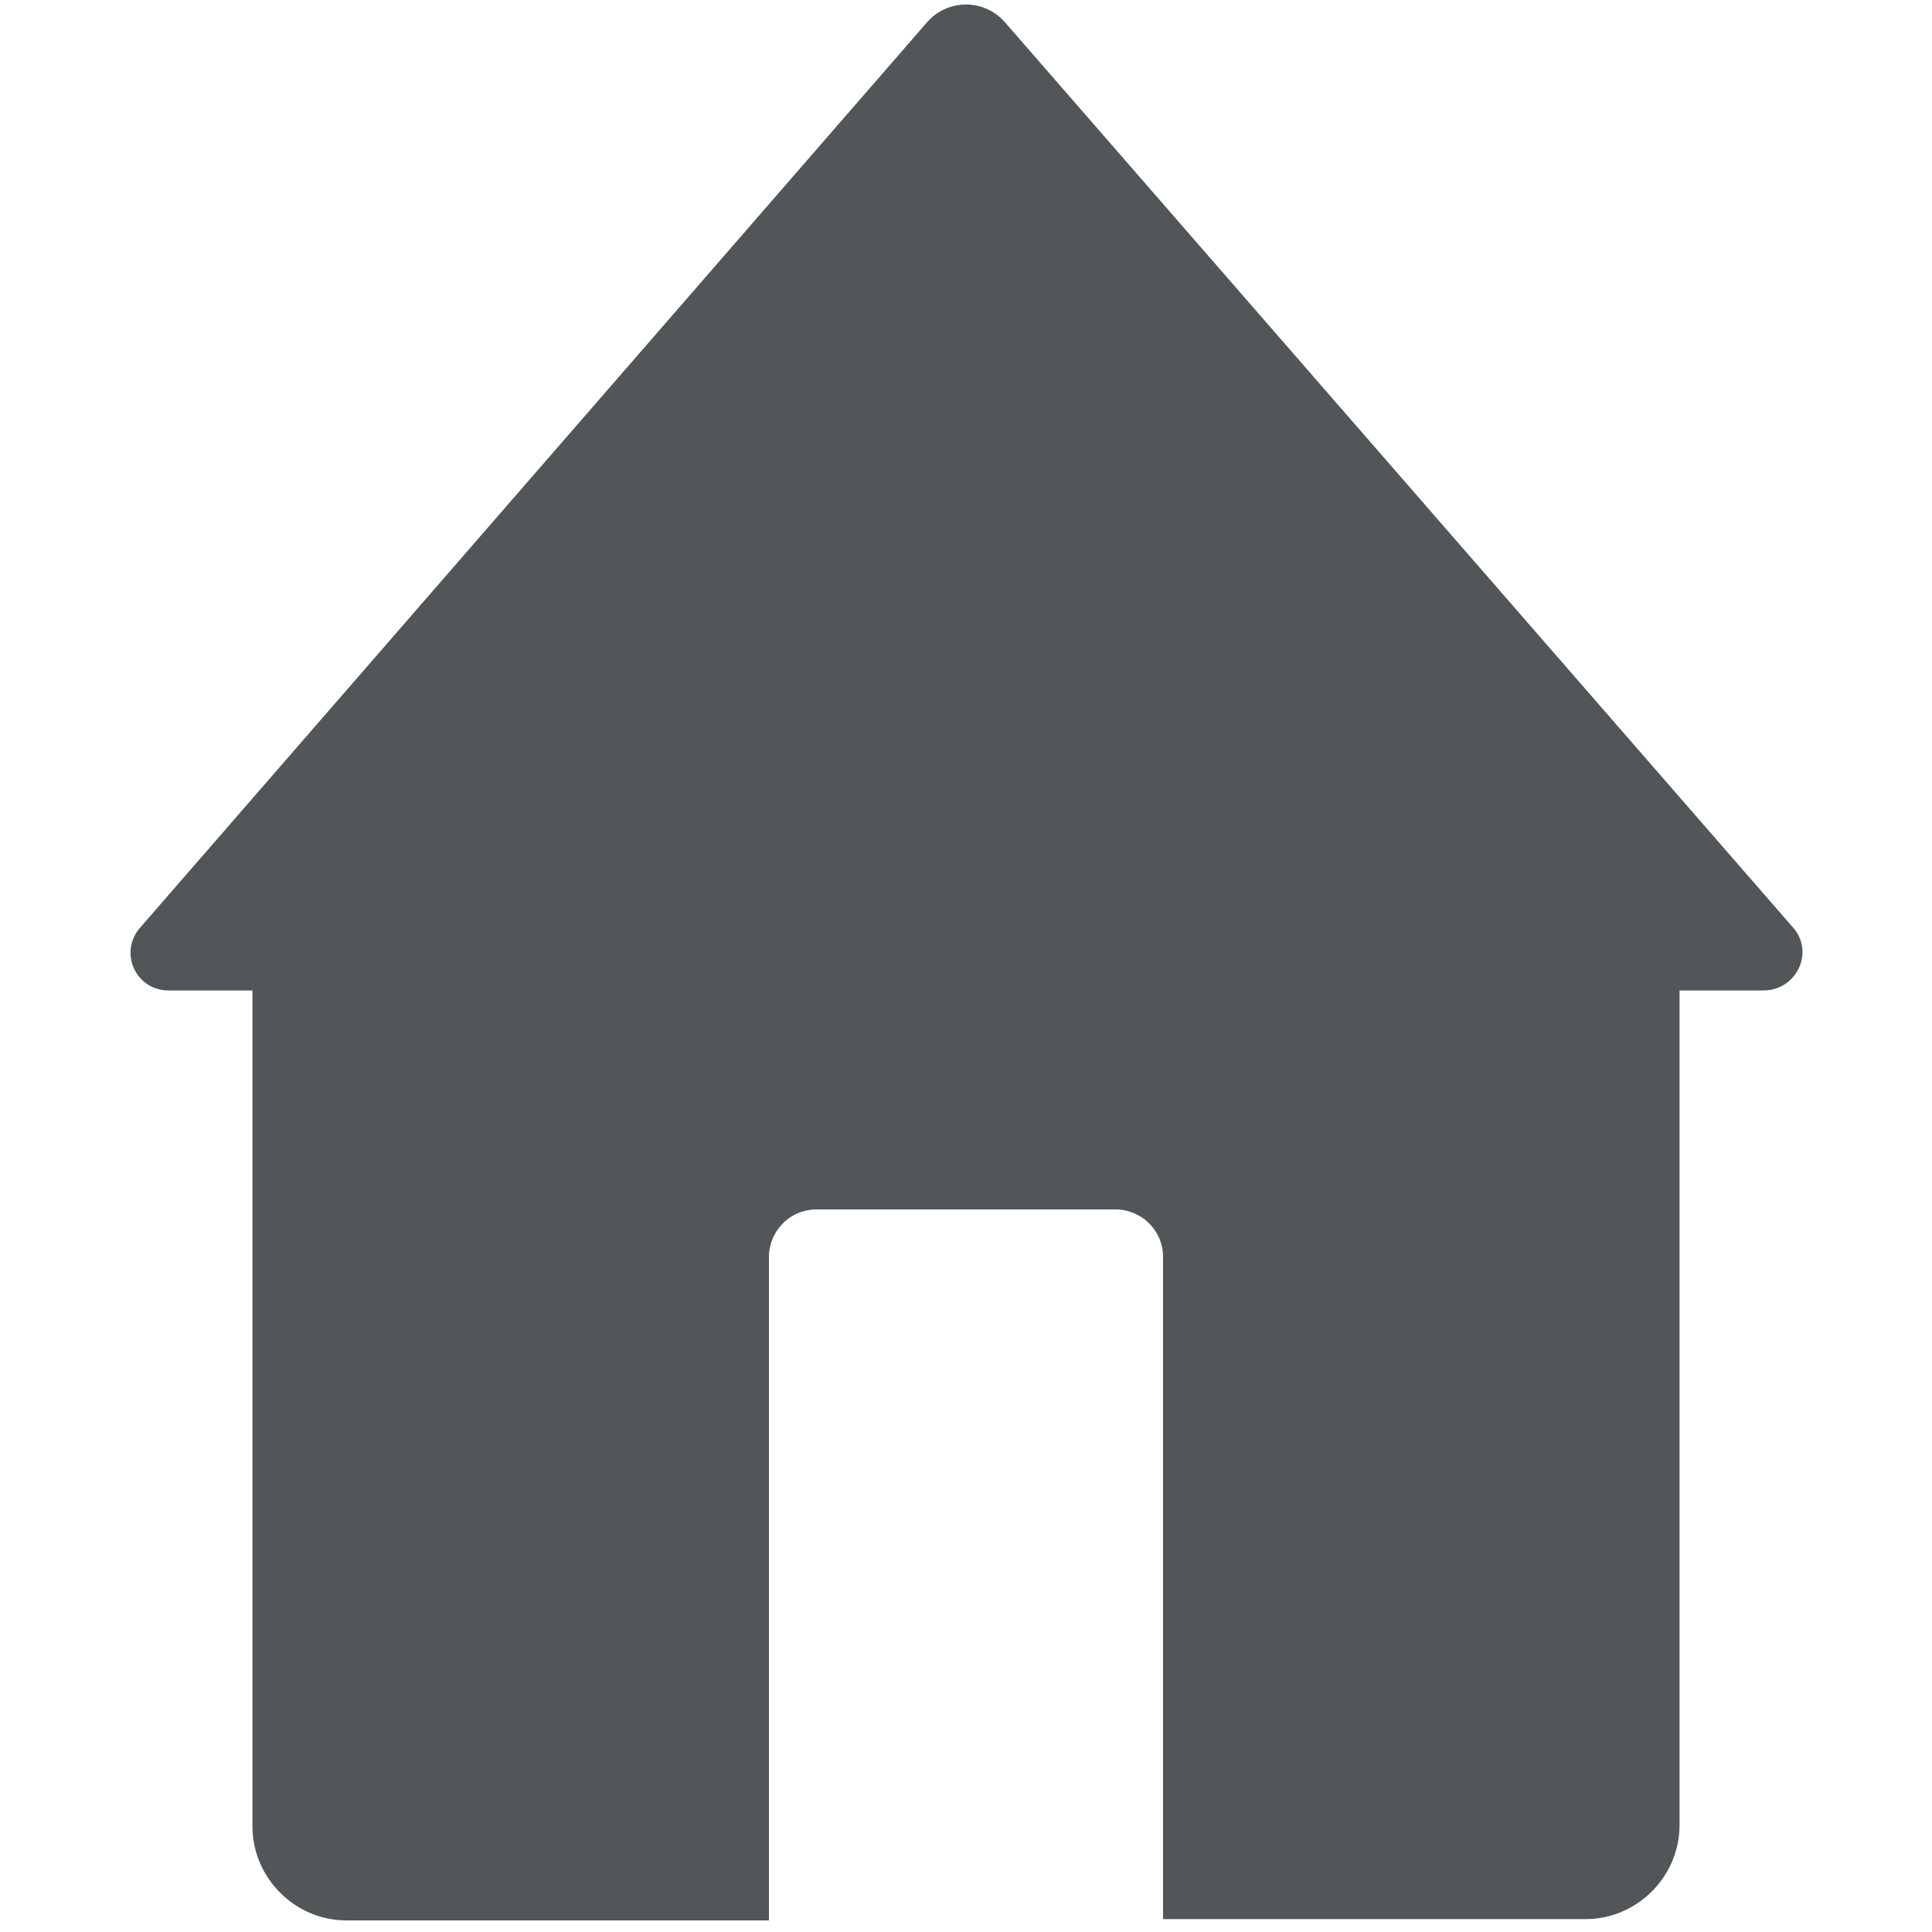 <?xml version="1.0" encoding="utf-8"?>
<!-- Generator: Adobe Illustrator 26.4.1, SVG Export Plug-In . SVG Version: 6.00 Build 0)  -->
<svg version="1.1" id="Layer_1" xmlns="http://www.w3.org/2000/svg" xmlns:xlink="http://www.w3.org/1999/xlink" x="0px" y="0px"
	 viewBox="0 0 150 150" style="enable-background:new 0 0 150 150;" xml:space="preserve">
<style type="text/css">
	.st0{fill:#515659;}
	.st1{display:none;fill:#515659;}
</style>
<g id="предложка_00000032642430942780146010000014944598312403166888_">
	<path class="st0" d="M-384,298.2l20.7-16.5c3-2.4,7.3-1.9,9.6,1.1l76.4,95.7c2.4,3,1.9,7.3-1.1,9.6l-20.7,16.5
		c-3,2.4-7.3,1.9-9.6-1.1l-76.4-95.7C-387.5,304.9-387,300.6-384,298.2z"/>
	<path class="st0" d="M-261.9,425.8c0.2,2.3-2,4.1-4.2,3.4l-14.9-4.7l-13.6-4.3c-2.5-0.8-3.1-4-1-5.6l13-10.4l13-10.4
		c2-1.6,5.1-0.3,5.3,2.3l1.1,14.2L-261.9,425.8z"/>
</g>
<path id="не_веган_00000158732676621886531100000017349110199993964446_" class="st0" d="M-714,283.7l15.2,15.1
	c5.1,5.1,5.1,13.3,0,18.3l-37.3,37.3l37.3,37.3c5.1,5.1,5.1,13.3,0,18.3l-15.2,15.1c-5.1,5.1-13.3,5.1-18.3,0l-37.3-37.3l-37.3,37.3
	c-5.1,5.1-13.3,5.1-18.3,0l-15.2-15.1c-5.1-5.1-5.1-13.3,0-18.3l37.3-37.3l-37.3-37.3c-5.1-5.1-5.1-13.3,0-18.3l15.2-15.1
	c5.1-5.1,13.3-5.1,18.3,0l37.3,37.3l37.3-37.3C-727.3,278.6-719.1,278.6-714,283.7z"/>
<path id="праздники_00000145055318934698661790000011972982365700178321_" class="st0" d="M448.9-142.7l15.4,35
	c0.7,1.6,2.3,2.5,4,2.3l38-4.1c3.4-0.4,5.6,3.4,3.6,6.2l-22.6,30.9c-1,1.4-1,3.2,0,4.6L510-36.9c2,2.7-0.2,6.6-3.6,6.2l-38-4.1
	c-1.7-0.2-3.3,0.8-4,2.3l-15.4,35c-1.4,3.1-5.8,3.1-7.2,0l-15.4-35c-0.7-1.6-2.3-2.5-4-2.3l-38,4.1c-3.4,0.4-5.6-3.5-3.6-6.2
	l22.6-30.9c1-1.4,1-3.2,0-4.6l-22.6-30.9c-2-2.7,0.2-6.6,3.6-6.2l38,4.1c1.7,0.2,3.3-0.8,4-2.3l15.4-35
	C443.1-145.8,447.6-145.8,448.9-142.7z"/>
<g id="инфо_00000149340046923705574040000013191701050551330751_">
	<path class="st0" d="M-313.8,149.1h-24.8c-4.2,0-7.7-3.4-7.7-7.7v-83c0-4.2,3.4-7.7,7.7-7.7h24.8c4.2,0,7.7,3.4,7.7,7.7v83
		C-306.1,145.6-309.6,149.1-313.8,149.1z"/>
	<circle class="st0" cx="-326.2" cy="19.8" r="20.1"/>
</g>
<g id="забота_о_животных_00000125594957356066971600000005708939345250246025_">
	<path class="st0" d="M-505.5,140.5c-1,0.2-2,0.3-3,0.5c-2.2,0.3-4.4,0.1-6.6-0.4c-1.7-0.4-3.5-1-5-1.5c-3.6-1.2-7-2.8-10.5-4.2
		c-4-1.6-8.1-1.8-12.2-0.3c-3.6,1.3-7.2,2.6-10.8,3.9c-5.7,2.1-11.4,2.6-17.2,0.8c-8.1-2.5-13.5-10.6-13.5-19.8
		c-0.1-24.7,18.4-57.9,53-55.2c8,0.6,14.9,4.4,21.2,9.8c11.1,9.6,19,21.7,22.2,37.1C-484.9,126.2-491.8,137.6-505.5,140.5z"/>
	<path class="st0" d="M-540.6,41.6c-0.9,9.5-6.4,16.5-14.1,17.3c-4.2,0.5-8.2-0.8-11.8-3.4c-8.3-6.2-12.7-19.3-10.1-30.1
		c3.2-13.1,16.5-17.7,26.4-9C-543.5,22.3-539.8,32.1-540.6,41.6z"/>
	<path class="st0" d="M-574.4,77.6c-1.6,7.8-8.2,12.7-15.5,11.3c-11.7-2.1-21.3-15.2-20.9-28.3c0.3-9.5,7.6-16,16-14.4
		c11.6,2.2,21.1,15.2,20.6,28.2C-574.1,75.5-574.3,76.6-574.4,77.6z"/>
	<path class="st0" d="M-531,41.6c0.9,9.5,6.4,16.5,14.1,17.3c4.2,0.5,8.2-0.8,11.8-3.4c8.4-6.2,12.7-19.3,10.1-30.1
		c-3.2-13.1-16.5-17.7-26.4-9C-528.1,22.3-531.8,32.1-531,41.6z"/>
	<path class="st0" d="M-497.3,77.6c1.6,7.8,8.2,12.7,15.5,11.3c11.6-2.1,21.3-15.2,20.9-28.3c-0.3-9.5-7.6-16-16-14.4
		c-11.6,2.2-21.1,15.2-20.6,28.2C-497.5,75.5-497.4,76.6-497.3,77.6z"/>
</g>
<path id="творчество" class="st0" d="M-969.8,13.6c-4.2-2.8-8.5-5-12.8-6.7c-0.1,0-0.2-0.1-0.3-0.1
	c-24.8-9.7-48.8-2.5-53-1.1c-0.1,0-0.1,0-0.1,0c-0.1,0-0.2,0-0.2,0.1c-0.2,0.1-0.3,0.1-0.3,0.1c-28.9,10.5-48.7,37.9-49.1,69.3
	c-0.5,33.8,21.9,63.8,54.4,73c10.9,3.1,20.4-4,20.4-15.3c0-4.6,0-9.3,0-13.9c0.1-9.2,7.4-15.7,16.6-14.9c8.8,0.7,17.6,1.7,26.5,2.1
	c18.4,0.9,32.1-12.6,31.7-31C-936.5,49.4-949.7,26.9-969.8,13.6z M-1056.3,107.6c-7.9,0-14.3-6.4-14.3-14.3
	c0-7.9,6.4-14.3,14.3-14.3s14.3,6.4,14.3,14.3S-1048.4,107.6-1056.3,107.6z M-1054.5,69.3c-7.9,0-14.3-6.4-14.3-14.3
	s6.4-14.3,14.3-14.3s14.3,6.4,14.3,14.3S-1046.6,69.3-1054.5,69.3z M-1025.3,43.6c-7.9,0-14.3-6.4-14.3-14.3
	c0-7.9,6.4-14.3,14.3-14.3c7.9,0,14.3,6.4,14.3,14.3C-1011,37.2-1017.4,43.6-1025.3,43.6z M-986.5,47.8c-7.9,0-14.3-6.4-14.3-14.3
	s6.4-14.3,14.3-14.3c7.9,0,14.3,6.4,14.3,14.3S-978.5,47.8-986.5,47.8z"/>
<g>
	<path class="st0" d="M-500,368.4v3.4c0,1.7-1.4,3.1-3.1,3.1h-13c0-3.2,0-6.4,0-9.5h13C-501.4,365.3-500,366.7-500,368.4z"/>
	<path class="st0" d="M-516,374.9h-37.8c-1.7,0-3.1-1.4-3.1-3.1v-3.4c0-1.7,1.4-3.1,3.1-3.1h37.8c0-10.9,0-21.8,0.1-32.7
		c0.1-10.8-3.6-20-13.9-27.2c-0.3-0.2-0.5-0.4-0.7-0.6c-2.3-1.9-3.3-4-3.3-6.7c0.1-9.5-0.1-19,0-28.5c0-1.9-0.8-3.2-2.9-4
		c-6.9-2.5-13.7-2.5-20.5,0.1c-2,0.8-2.8,2-2.8,3.8c0.1,9-0.1,17.9,0.2,26.8c0.2,4.2-1.3,7.4-5.1,10.1c-9.3,6.7-12.7,15.2-12.5,25.1
		c0.3,13.3,0.2,26.6,0.2,39.9c0,14.5,0.1,18.6,0.2,33c0,3.6,1.1,5,5.3,6.1c1.3,0.4,2.8,0.7,4.2,0.9c10.6,1.5,21.3,1.4,32,1.1
		c4.6-0.1,9.2-0.8,13.6-1.7c5-1,6.2-2.7,6.2-6.7C-515.9,391.1-516,388.2-516,374.9z M-564.5,341.5c9.4-10.9,2.6-13.5-1.3-16
		c-2.2-1.4,1-2.7,6.3-2.7c9.5,0,16.8,11.5,10.4,18.6c-0.1,0.1-0.2,0.2-0.3,0.3c-6.9,7.5-4.6,13.4-2.7,16.2c0.3,0.5-0.1,1-0.7,0.8
		C-558.3,357.2-571.8,350-564.5,341.5z"/>
</g>
<path class="st0" d="M136.9,76.9h-6.5v64.8c0,4-3.3,7.3-7.3,7.3H90.3V97.6c0-2.1-1.7-3.7-3.7-3.7H63.4c-2.1,0-3.7,1.7-3.7,3.7v51.5
	H26.9c-4,0-7.3-3.3-7.3-7.3V76.9h-6.5c-2.6,0-3.9-3-2.2-4.9L72,1.7c1.6-1.8,4.4-1.8,6,0L139.2,72C140.9,73.9,139.5,76.9,136.9,76.9z
	"/>
<g>
	<path class="st0" d="M153.1-216.5h-0.2c-6.6-30-31.2-52.3-60.6-52.4c-1.1,0.2-2.1,0.4-2.8,0.6c-6.1,1.8-9.6,8.3-7.6,14.4
		c1.8,5.6,7.9,8.9,13.6,7.4c2.4-0.6,4.5-2,5.9-3.8c0.9-1.1,2.2-1.6,3.6-1.6c0.7,0,1.5,0.2,2.2,0.5c2.8,1.4,3.5,5,1.5,7.4
		c-3.1,3.7-7.4,6.3-12.7,7.2c-9.4,1.6-18.9-3.7-22.6-12.5c-2.3-5.6-2.1-11.5,0.1-16.5c-20.8,7.1-37,25.9-42.1,49.3h-0.2
		c-10.9,0-19.6,8.8-19.6,19.6c0,10.9,8.8,19.6,19.6,19.6c0.7,0,1.4,0,2.2-0.1C42-150.9,65.1-132,92.1-132
		c27.1,0,50.1-18.9,58.8-45.3c0.7,0.1,1.4,0.1,2.2,0.1c10.9,0,19.6-8.8,19.6-19.6C172.7-207.7,163.9-216.5,153.1-216.5z M58.1-203.6
		c0-4.1,3.3-7.5,7.5-7.5c4.1,0,7.5,3.4,7.5,7.5s-3.3,7.5-7.5,7.5S58.1-199.5,58.1-203.6z M116.4-165c-5.8,6.9-14.5,11.3-24.3,11.3
		c-9.7,0-18.4-4.4-24.3-11.3c-0.8-0.9-1.1-2-1.1-3c0-1.9,1.1-3.8,3.1-4.5c1.9-0.7,4-0.1,5.3,1.4c4.1,4.8,10.1,7.9,16.9,7.9
		s12.8-3.1,16.9-7.9c1.3-1.6,3.4-2.1,5.3-1.4h0C117.5-171.4,118.5-167.5,116.4-165z M118.7-196.1c-4.1,0-7.5-3.4-7.5-7.5
		c0-4.1,3.4-7.5,7.5-7.5s7.5,3.4,7.5,7.5C126.2-199.5,122.8-196.1,118.7-196.1z"/>
</g>
<path class="st0" d="M-769.6,0.9c-41.1,0-74.5,33.3-74.5,74.5s33.3,74.5,74.5,74.5s74.5-33.3,74.5-74.5S-728.4,0.9-769.6,0.9z
	 M-726.2,83c0,3.5-2.8,6.3-6.3,6.3h-23.1v23.1c0,3.5-2.8,6.3-6.3,6.3h-15.3c-3.5,0-6.3-2.8-6.3-6.3V89.3h-23.1
	c-3.5,0-6.3-2.8-6.3-6.3V67.7c0-3.5,2.8-6.3,6.3-6.3h23.1V38.3c0-3.5,2.8-6.3,6.3-6.3h15.3c3.5,0,6.3,2.8,6.3,6.3v23.1h23.1
	c3.5,0,6.3,2.8,6.3,6.3V83z"/>
<g id="uhIpHE.tif">
	<g>
		<path class="st0" d="M-936,345.6c-4.5,12.2-11.6,22.6-20.2,32.2c-11.4,12.7-24,24.1-37.1,35c-1.4,1.1-2.8,2.3-4.1,3.4
			c-0.7,0.6-1.4,1.1-2.2,1.7c0,0-0.1,0.1-0.1,0.1c-2.3,1.5-5.1,2.4-8.1,2.4c-3.3,0-6.3-1.1-8.8-2.9c-0.4-0.3-0.8-0.6-1.2-1
			c0,0,0,0,0,0c-5.7-4.6-11.4-9.3-16.9-14.2c-10.8-9.5-21.2-19.3-30.2-30.6c-6.8-8.5-12.6-17.8-15.8-28.3c-0.8-2.8-1.3-5.7-1.9-8.6
			c0-0.1,0-0.1,0-0.2c-0.1-1.6-0.1-4-0.2-5.7c0-0.1,0-0.1,0-0.2c0.2-1.3,0.4-2.6,0.6-3.9c2.7-18.2,19.2-32.9,37.5-33.5
			c14.2-0.5,25.7,5.1,34.5,16.2c0.3,0.4,0.7,0.9,1,1.4c0.5,0.7,1.6,0.7,2.2,0c0,0,0,0,0,0c10.6-15.3,29.9-21.5,47.2-15.2
			C-940.3,300.9-927.8,323-936,345.6z"/>
	</g>
</g>
<rect y="-0.3" class="st1" width="150" height="150"/>
</svg>

